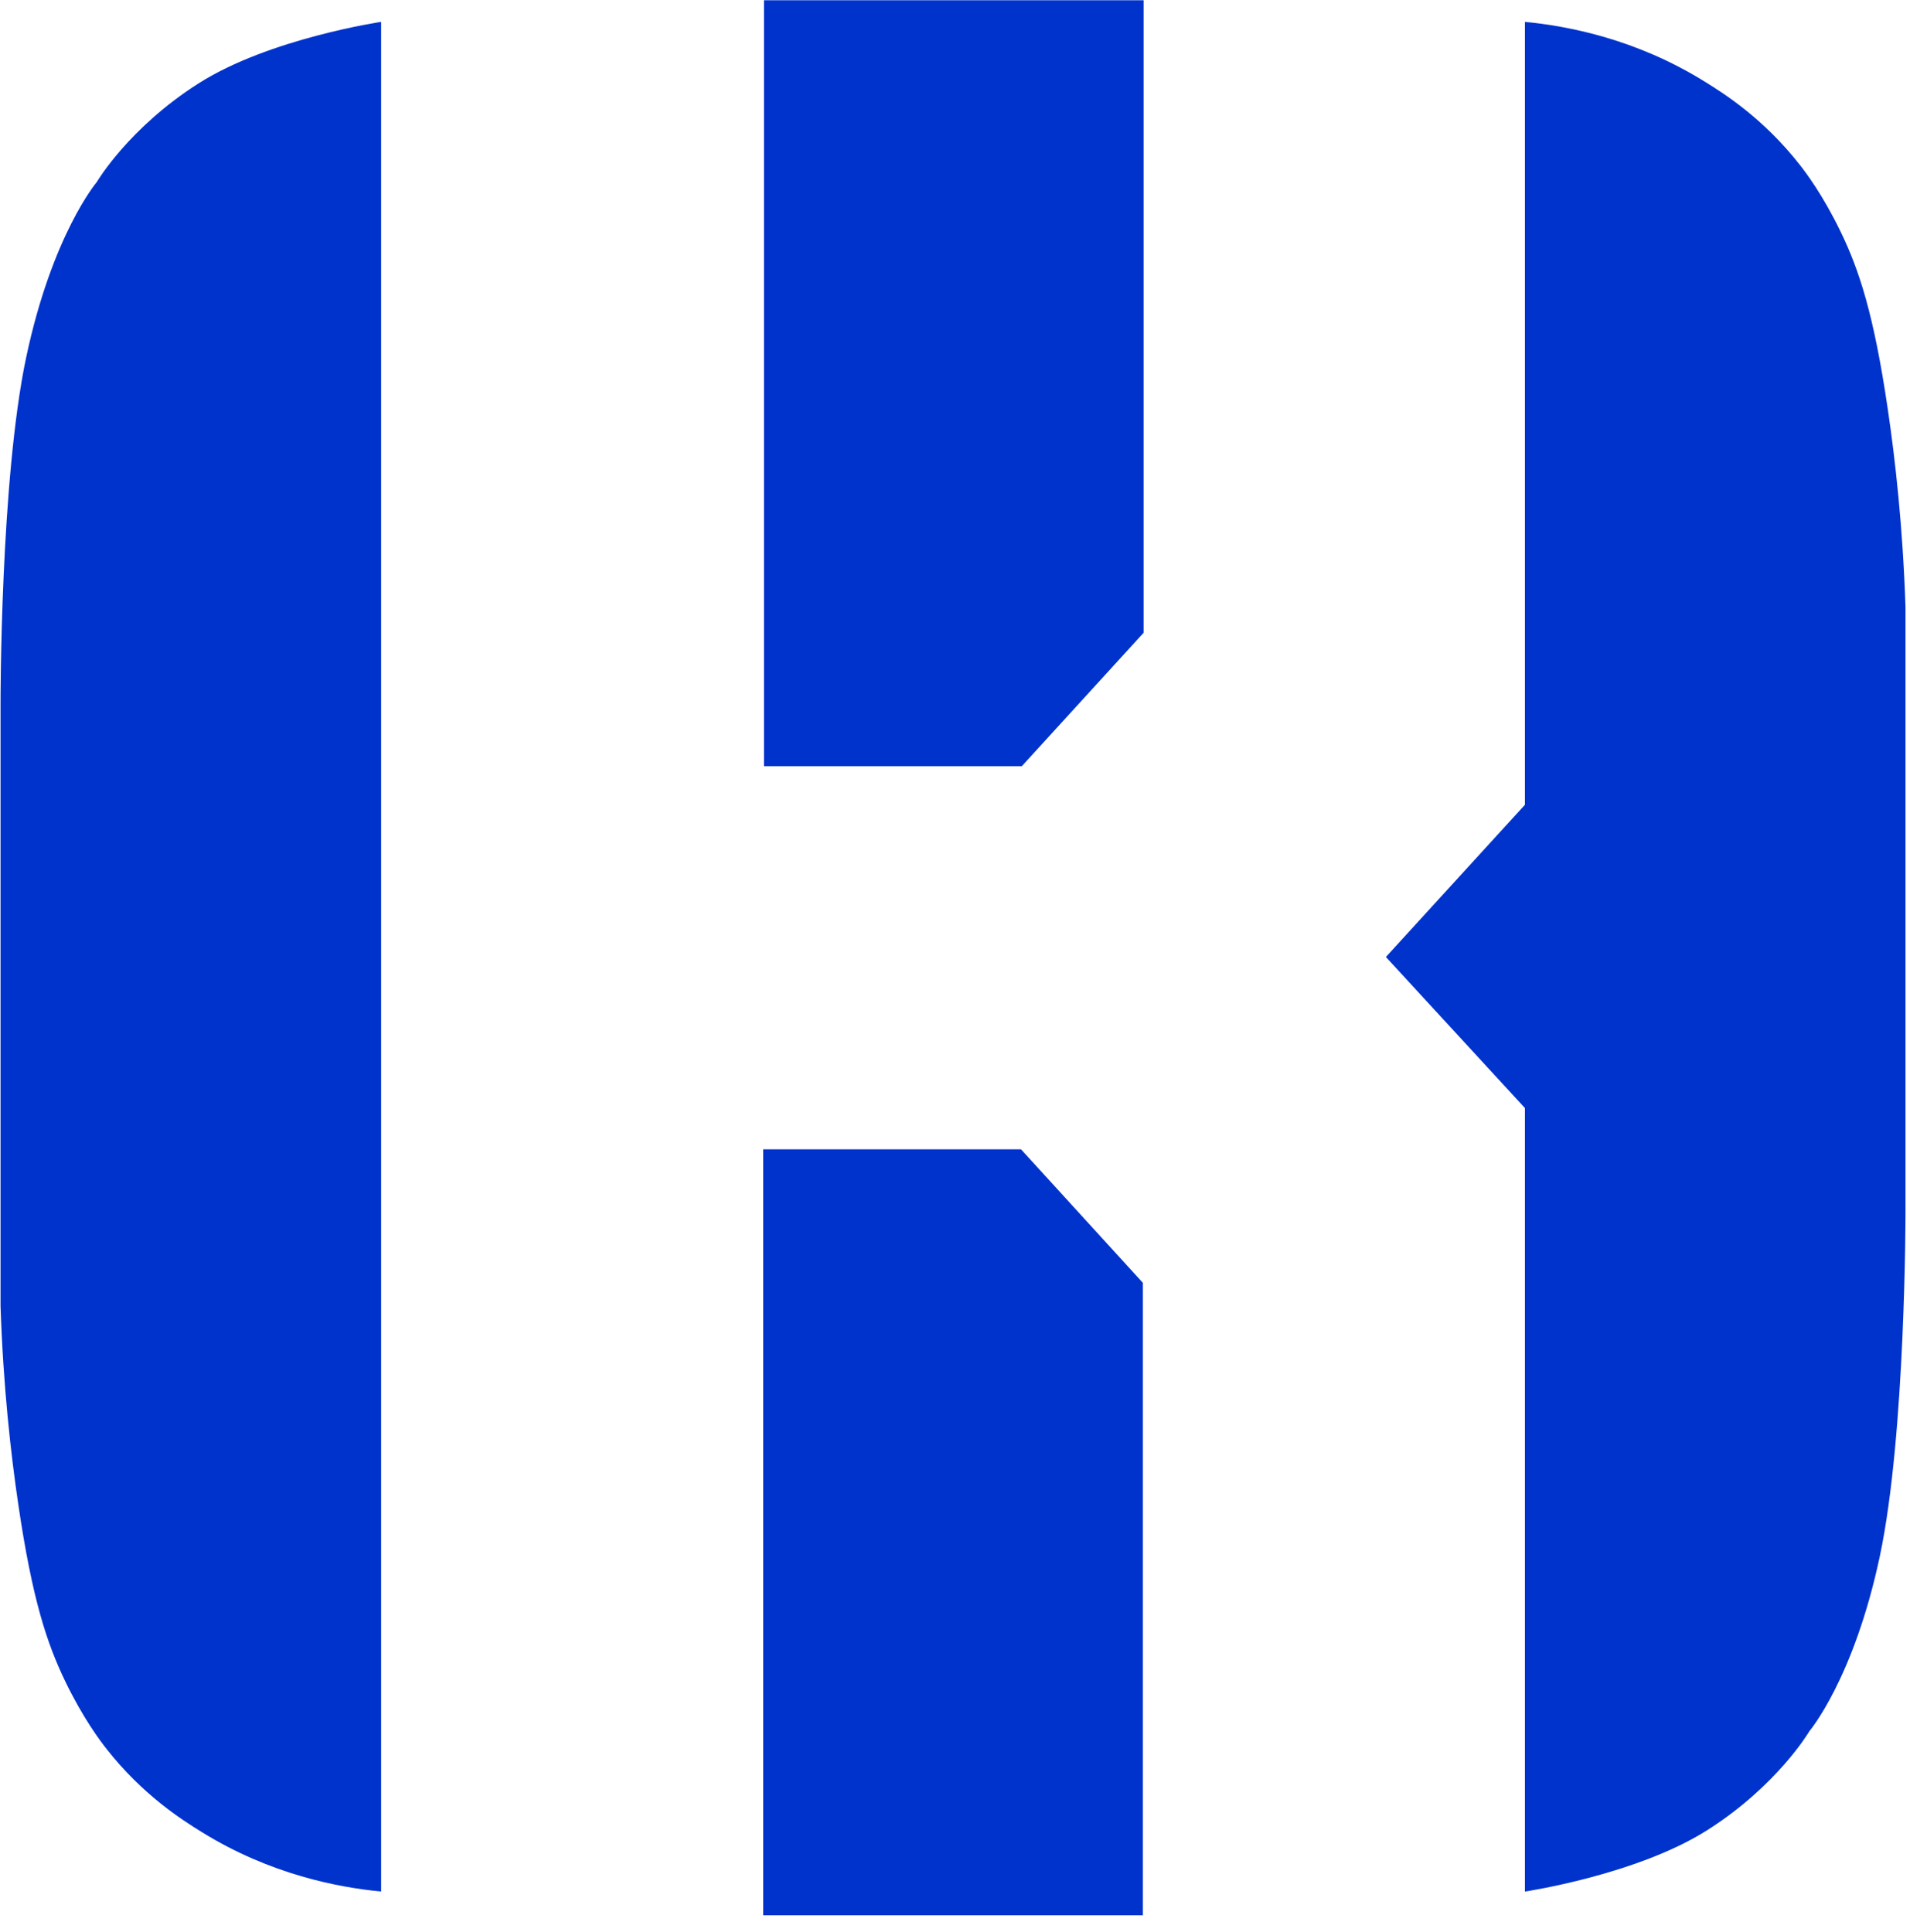 <svg width="87" height="88" viewBox="0 0 87 88" fill="none" xmlns="http://www.w3.org/2000/svg">
<path d="M17.36 0.996V86.166C15.426 85.979 12.323 85.399 9.183 83.453C8.273 82.888 6.496 81.765 4.846 79.661C4.565 79.303 3.788 78.28 2.977 76.601C2.134 74.857 1.47 72.853 0.834 68.538C0.492 66.223 0.145 63.154 0.025 59.492V32.033C0.025 32.033 0.009 21.852 1.195 16.267C2.381 10.682 4.405 8.297 4.405 8.297C4.405 8.297 5.851 5.825 9.061 3.788C12.271 1.752 17.36 0.996 17.36 0.996Z" fill="#0033CC"/>
<path d="M69.46 86.166V50.476C67.349 48.182 65.238 45.888 63.127 43.594C65.238 41.282 67.349 38.972 69.46 36.66V0.996C71.394 1.183 74.497 1.763 77.636 3.709C78.547 4.273 80.324 5.397 81.974 7.501C82.255 7.859 83.032 8.882 83.843 10.561C84.686 12.305 85.35 14.309 85.986 18.624C86.328 20.939 86.675 24.008 86.795 27.67V55.129C86.795 55.129 86.811 65.31 85.625 70.895C84.439 76.48 82.415 78.865 82.415 78.865C82.415 78.865 80.969 81.337 77.759 83.374C74.549 85.409 69.46 86.166 69.46 86.166Z" fill="#0033CC"/>
<path d="M46.543 34.903H34.799V0.011H52.091V28.824" fill="#0033CC"/>
<path d="M46.507 52.355H34.763V87.248H52.055V58.435" fill="#0033CC"/>
</svg>
